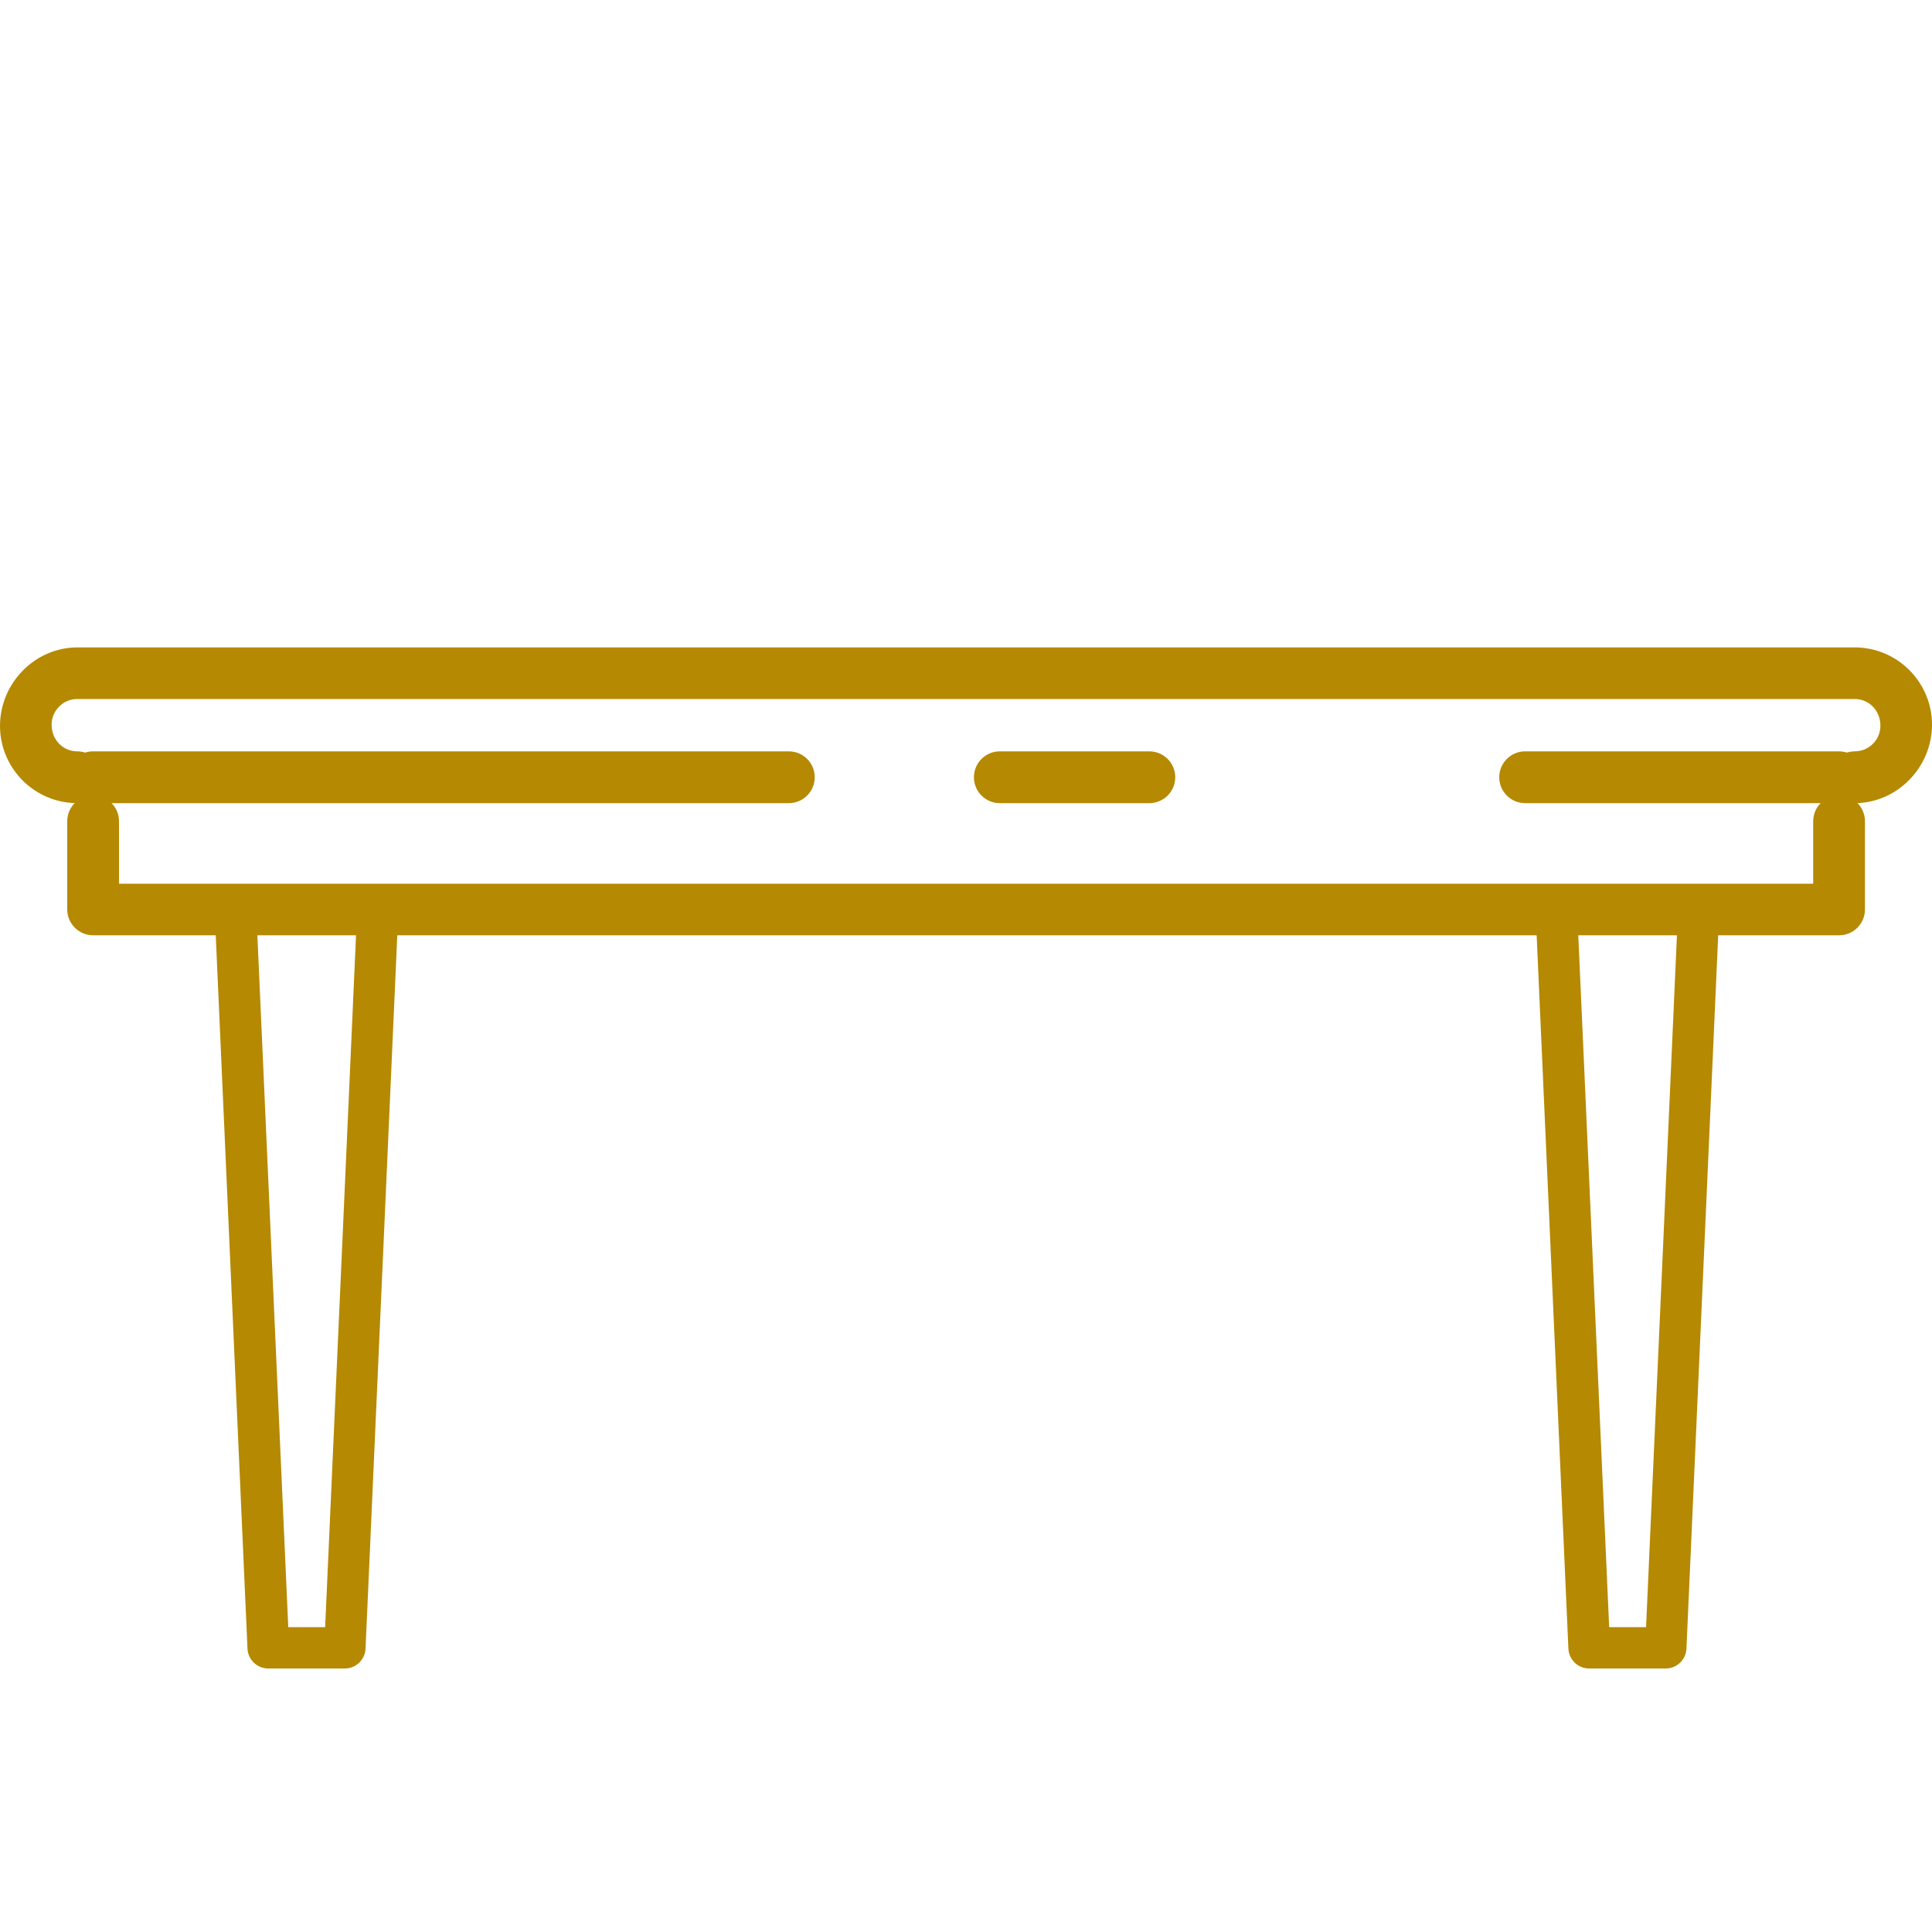 <svg xmlns="http://www.w3.org/2000/svg" id="Layer_1" viewBox="0 0 100 100"><defs><style>      .st0 {        fill: #b58901;      }    </style></defs><path class="st0" d="M96,41.57c-.74,0-1.34-.6-1.34-1.34s.6-1.34,1.34-1.34,1.33-.6,1.33-1.33c0-.79-.6-1.38-1.33-1.38H4c-.73,0-1.33.6-1.33,1.33,0,.79.6,1.38,1.33,1.38s1.34.6,1.34,1.34-.6,1.34-1.34,1.34c-2.21,0-4-1.8-4-4s1.8-4.06,4-4.06h92c2.21,0,4,1.8,4,4s-1.8,4.06-4,4.06Z"></path><path class="st0" d="M95.18,48.41H4.82c-.74,0-1.34-.6-1.34-1.34v-4.56c0-.74.6-1.34,1.34-1.34s1.34.6,1.34,1.34v3.23h87.69v-3.23c0-.74.6-1.34,1.34-1.34s1.34.6,1.34,1.34v4.56c0,.74-.6,1.34-1.34,1.34Z"></path><path class="st0" d="M40.83,41.57H4.82c-.74,0-1.34-.6-1.34-1.34s.6-1.34,1.34-1.34h36.01c.74,0,1.34.6,1.34,1.34s-.6,1.34-1.34,1.34Z"></path><path class="st0" d="M59.49,41.57h-7.74c-.74,0-1.34-.6-1.34-1.34s.6-1.34,1.34-1.34h7.74c.74,0,1.34.6,1.34,1.34s-.6,1.34-1.34,1.34Z"></path><path class="st0" d="M95.18,41.57h-16.24c-.74,0-1.34-.6-1.34-1.34s.6-1.34,1.34-1.34h16.24c.74,0,1.34.6,1.34,1.34s-.6,1.34-1.34,1.34Z"></path><path class="st0" d="M17.85,86.36h-3.97c-.57,0-1.04-.45-1.07-1.02l-1.7-38.21c-.01-.29.09-.58.3-.79.2-.21.48-.33.77-.33h7.37c.29,0,.57.12.77.33.2.21.31.5.3.79l-1.7,38.21c-.03.57-.5,1.02-1.07,1.02ZM14.91,84.22h1.92l1.61-36.07h-5.13l1.61,36.07Z"></path><path class="st0" d="M86.22,86.36h-3.97c-.57,0-1.04-.45-1.07-1.02l-1.7-38.21c-.01-.29.09-.58.3-.79.2-.21.48-.33.77-.33h7.37c.29,0,.57.12.77.33.2.21.31.5.3.79l-1.7,38.21c-.03.57-.5,1.02-1.07,1.02ZM83.28,84.22h1.92l1.61-36.07h-5.13l1.61,36.07Z"></path></svg>